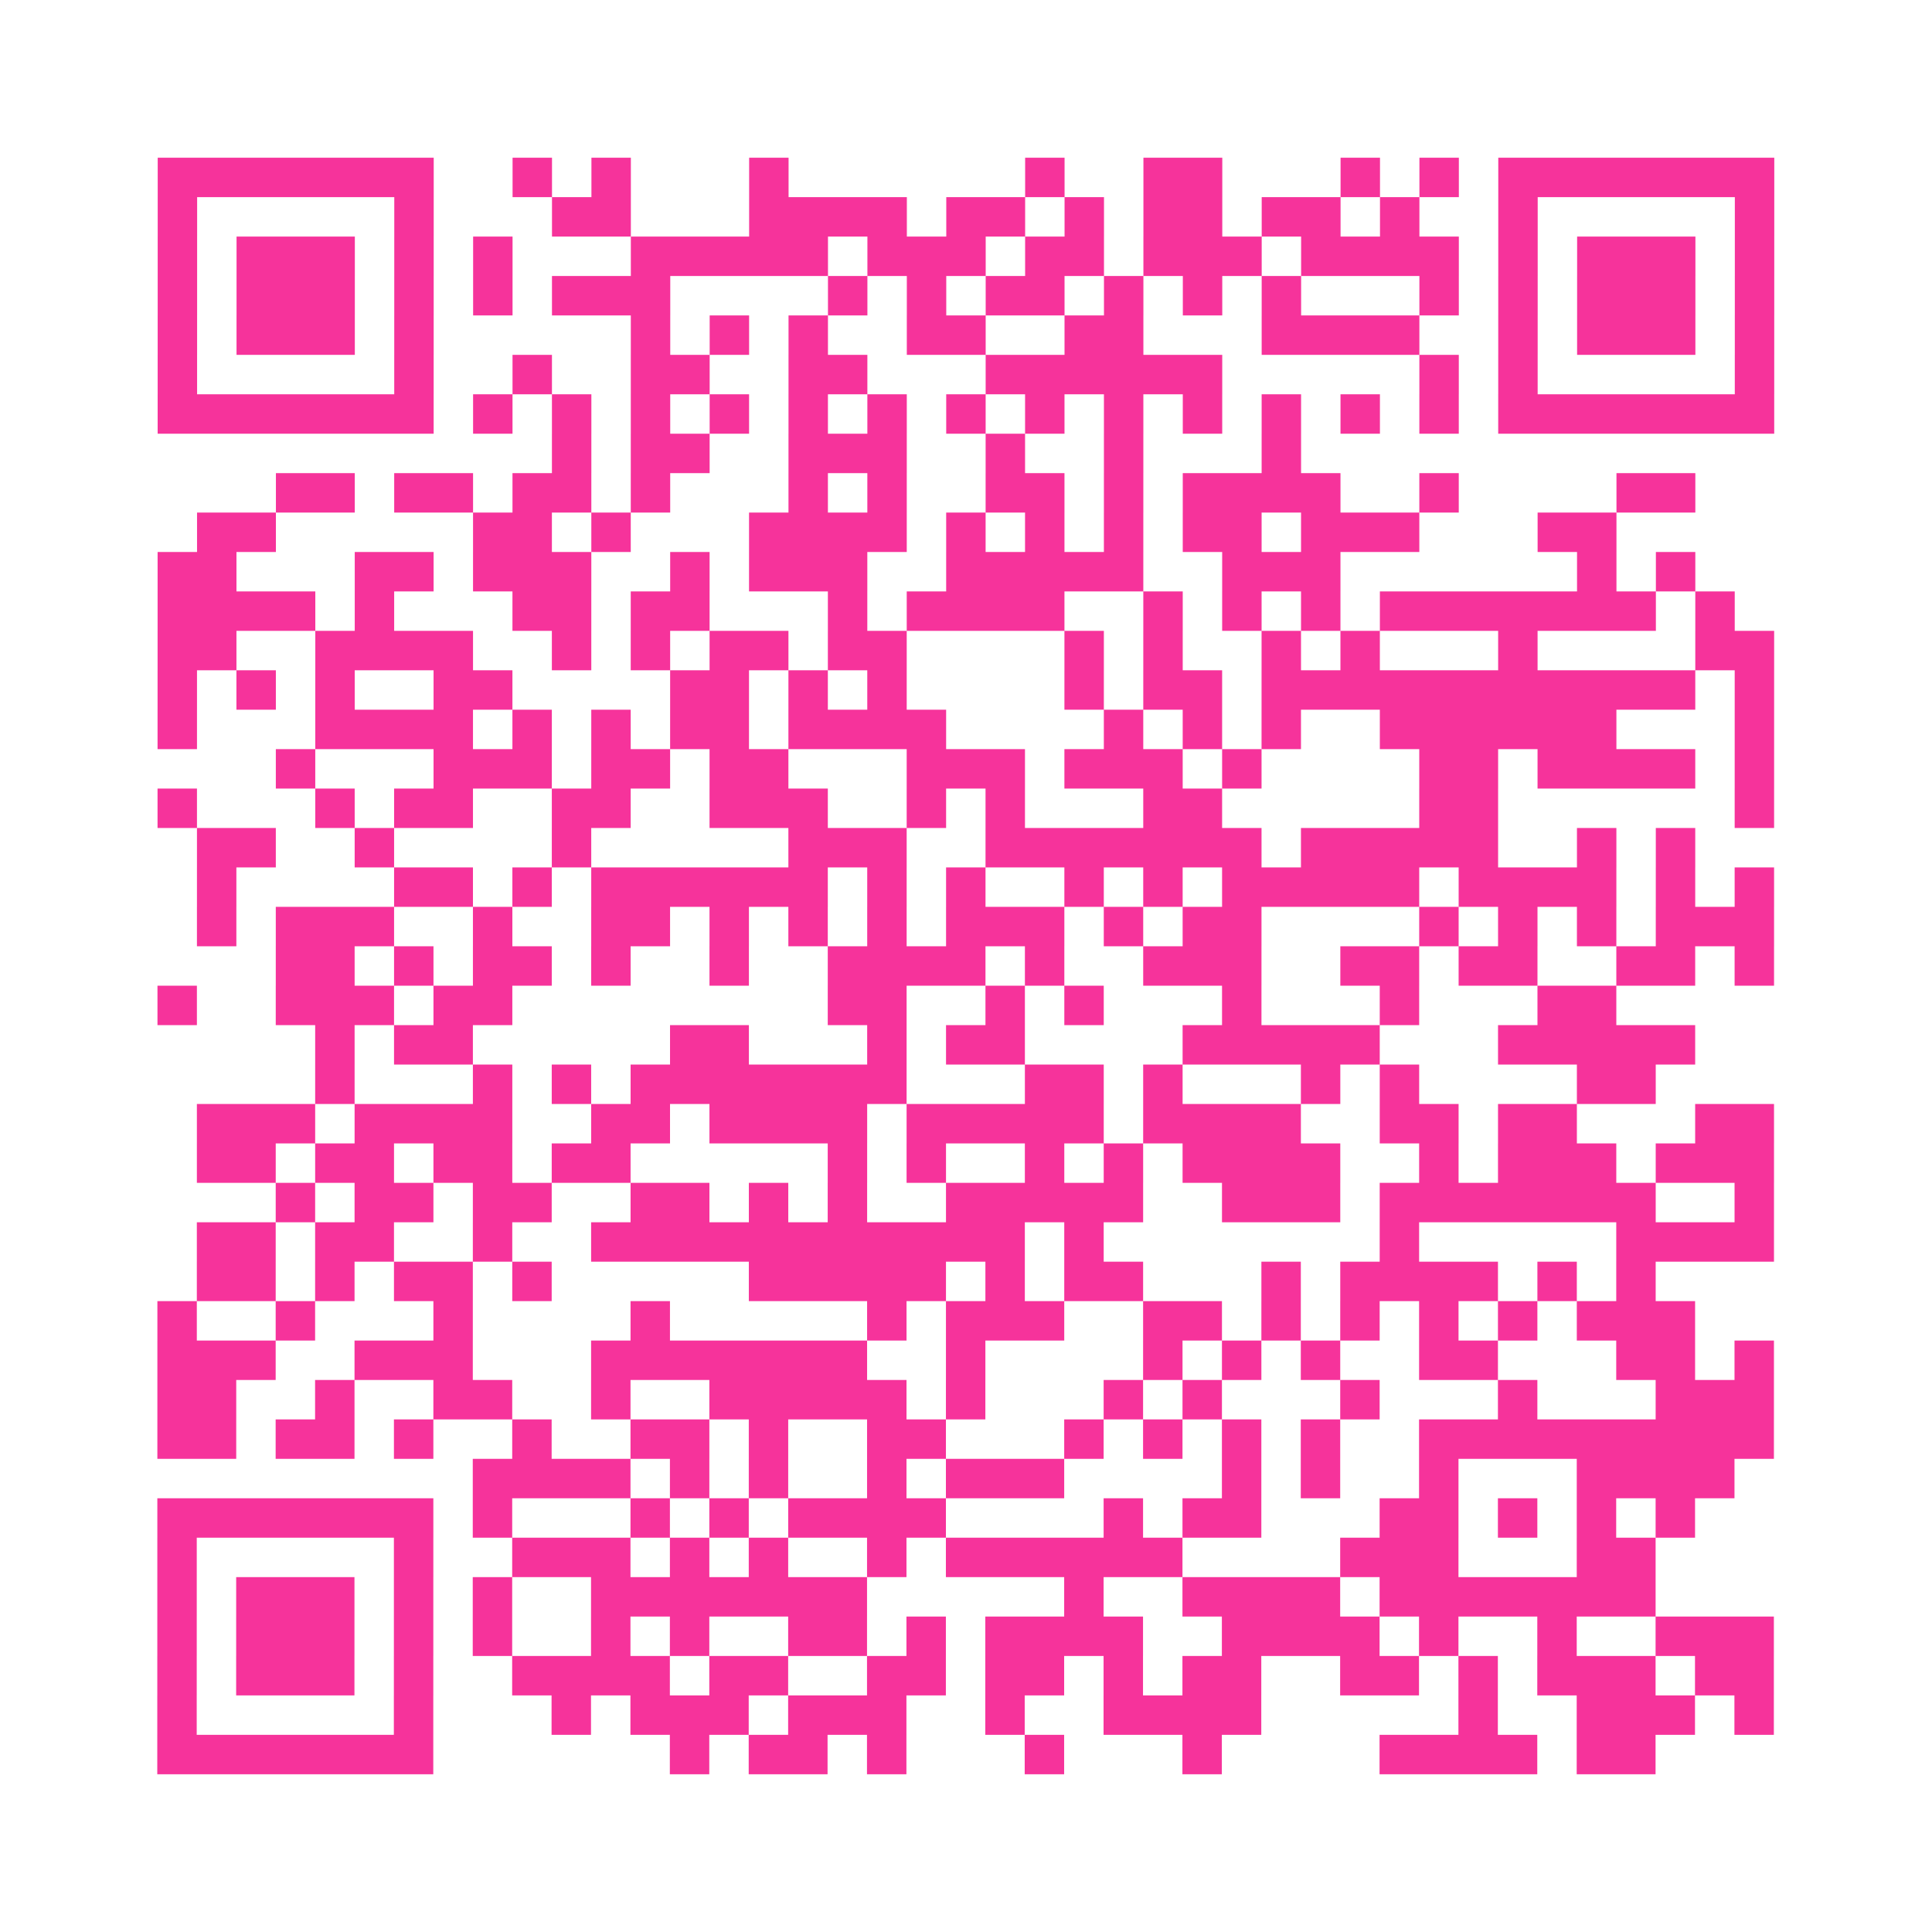 <?xml version="1.0" encoding="UTF-8"?>
<svg xmlns="http://www.w3.org/2000/svg" viewBox="0 0 49 49" class="pyqrcode"><path fill="transparent" d="M0 0h49v49h-49z"/><path stroke="#f6339b" class="pyqrline" d="M4 4.5h7m2 0h1m1 0h1m3 0h1m6 0h1m2 0h2m3 0h1m1 0h1m1 0h7m-41 1h1m5 0h1m3 0h2m3 0h4m1 0h2m1 0h1m1 0h2m1 0h2m1 0h1m2 0h1m5 0h1m-41 1h1m1 0h3m1 0h1m1 0h1m3 0h5m1 0h3m1 0h2m1 0h3m1 0h4m1 0h1m1 0h3m1 0h1m-41 1h1m1 0h3m1 0h1m1 0h1m1 0h3m4 0h1m1 0h1m1 0h2m1 0h1m1 0h1m1 0h1m3 0h1m1 0h1m1 0h3m1 0h1m-41 1h1m1 0h3m1 0h1m5 0h1m1 0h1m1 0h1m2 0h2m2 0h2m3 0h4m2 0h1m1 0h3m1 0h1m-41 1h1m5 0h1m2 0h1m2 0h2m2 0h2m3 0h6m5 0h1m1 0h1m5 0h1m-41 1h7m1 0h1m1 0h1m1 0h1m1 0h1m1 0h1m1 0h1m1 0h1m1 0h1m1 0h1m1 0h1m1 0h1m1 0h1m1 0h1m1 0h7m-31 1h1m1 0h2m2 0h3m2 0h1m2 0h1m3 0h1m-26 1h2m1 0h2m1 0h2m1 0h1m3 0h1m1 0h1m2 0h2m1 0h1m1 0h4m2 0h1m4 0h2m-38 1h2m5 0h2m1 0h1m3 0h4m1 0h1m1 0h1m1 0h1m1 0h2m1 0h3m3 0h2m-37 1h2m3 0h2m1 0h3m2 0h1m1 0h3m2 0h5m2 0h3m6 0h1m1 0h1m-39 1h4m1 0h1m3 0h2m1 0h2m3 0h1m1 0h4m2 0h1m1 0h1m1 0h1m1 0h7m1 0h1m-40 1h2m2 0h4m2 0h1m1 0h1m1 0h2m1 0h2m4 0h1m1 0h1m2 0h1m1 0h1m3 0h1m4 0h2m-41 1h1m1 0h1m1 0h1m2 0h2m4 0h2m1 0h1m1 0h1m4 0h1m1 0h2m1 0h11m1 0h1m-41 1h1m3 0h4m1 0h1m1 0h1m1 0h2m1 0h4m4 0h1m1 0h1m1 0h1m2 0h6m3 0h1m-38 1h1m3 0h3m1 0h2m1 0h2m3 0h3m1 0h3m1 0h1m4 0h2m1 0h4m1 0h1m-41 1h1m3 0h1m1 0h2m2 0h2m2 0h3m2 0h1m1 0h1m3 0h2m5 0h2m6 0h1m-40 1h2m2 0h1m4 0h1m5 0h3m2 0h7m1 0h5m2 0h1m1 0h1m-38 1h1m4 0h2m1 0h1m1 0h6m1 0h1m1 0h1m2 0h1m1 0h1m1 0h5m1 0h4m1 0h1m1 0h1m-40 1h1m1 0h3m2 0h1m2 0h2m1 0h1m1 0h1m1 0h1m1 0h3m1 0h1m1 0h2m4 0h1m1 0h1m1 0h1m1 0h3m-38 1h2m1 0h1m1 0h2m1 0h1m2 0h1m2 0h4m1 0h1m2 0h3m2 0h2m1 0h2m2 0h2m1 0h1m-41 1h1m2 0h3m1 0h2m8 0h2m2 0h1m1 0h1m3 0h1m3 0h1m3 0h2m-33 1h1m1 0h2m5 0h2m3 0h1m1 0h2m4 0h5m3 0h5m-35 1h1m3 0h1m1 0h1m1 0h7m3 0h2m1 0h1m3 0h1m1 0h1m4 0h2m-37 1h3m1 0h4m2 0h2m1 0h4m1 0h5m1 0h4m2 0h2m1 0h2m3 0h2m-40 1h2m1 0h2m1 0h2m1 0h2m5 0h1m1 0h1m2 0h1m1 0h1m1 0h4m2 0h1m1 0h3m1 0h3m-38 1h1m1 0h2m1 0h2m2 0h2m1 0h1m1 0h1m2 0h5m2 0h3m1 0h7m2 0h1m-40 1h2m1 0h2m2 0h1m2 0h11m1 0h1m7 0h1m5 0h4m-40 1h2m1 0h1m1 0h2m1 0h1m5 0h5m1 0h1m1 0h2m3 0h1m1 0h4m1 0h1m1 0h1m-38 1h1m2 0h1m3 0h1m4 0h1m5 0h1m1 0h3m2 0h2m1 0h1m1 0h1m1 0h1m1 0h1m1 0h3m-39 1h3m2 0h3m3 0h7m2 0h1m4 0h1m1 0h1m1 0h1m2 0h2m3 0h2m1 0h1m-41 1h2m2 0h1m2 0h2m2 0h1m2 0h5m1 0h1m3 0h1m1 0h1m3 0h1m3 0h1m3 0h3m-41 1h2m1 0h2m1 0h1m2 0h1m2 0h2m1 0h1m2 0h2m3 0h1m1 0h1m1 0h1m1 0h1m2 0h9m-33 1h4m1 0h1m1 0h1m2 0h1m1 0h3m4 0h1m1 0h1m2 0h1m3 0h4m-40 1h7m1 0h1m3 0h1m1 0h1m1 0h4m4 0h1m1 0h2m3 0h2m1 0h1m1 0h1m1 0h1m-39 1h1m5 0h1m2 0h3m1 0h1m1 0h1m2 0h1m1 0h6m4 0h3m3 0h2m-38 1h1m1 0h3m1 0h1m1 0h1m2 0h7m5 0h1m2 0h4m1 0h7m-38 1h1m1 0h3m1 0h1m1 0h1m2 0h1m1 0h1m2 0h2m1 0h1m1 0h4m2 0h4m1 0h1m2 0h1m2 0h3m-41 1h1m1 0h3m1 0h1m2 0h4m1 0h2m2 0h2m1 0h2m1 0h1m1 0h2m2 0h2m1 0h1m1 0h3m1 0h2m-41 1h1m5 0h1m3 0h1m1 0h3m1 0h3m2 0h1m2 0h4m5 0h1m2 0h3m1 0h1m-41 1h7m6 0h1m1 0h2m1 0h1m3 0h1m3 0h1m4 0h4m1 0h2"/></svg>
